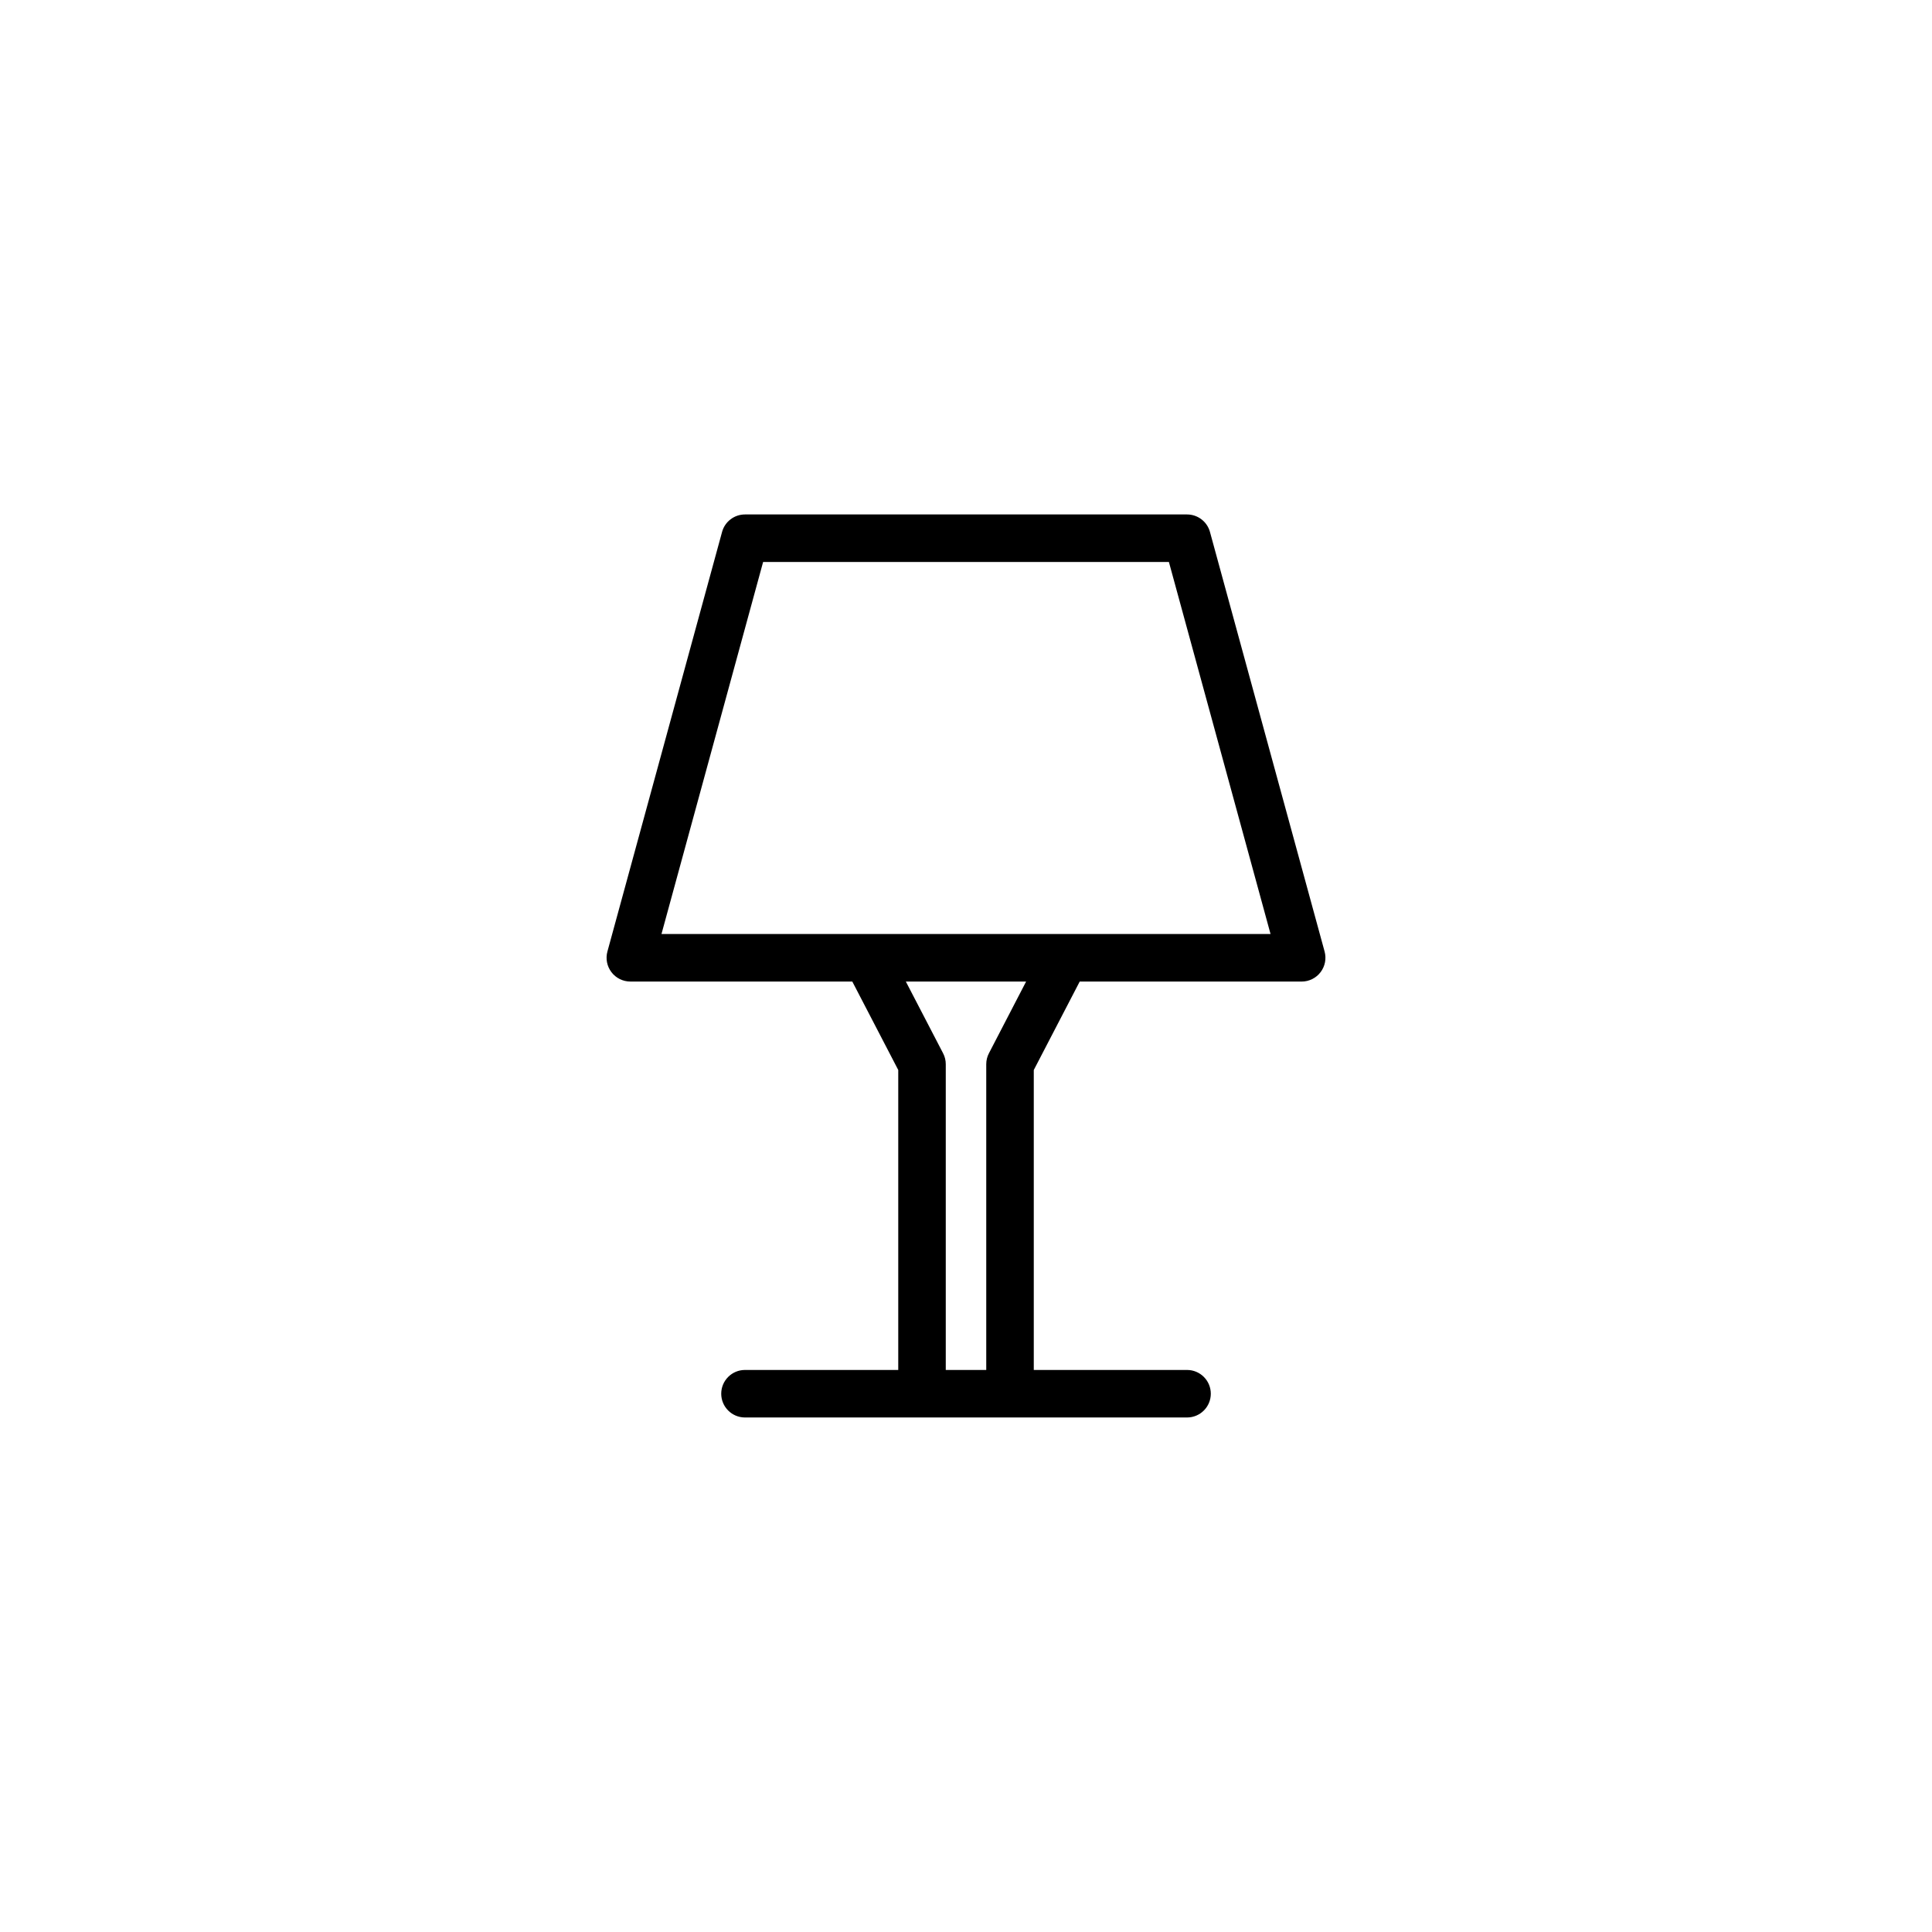 <?xml version="1.0" encoding="UTF-8"?>
<!-- Uploaded to: SVG Repo, www.svgrepo.com, Generator: SVG Repo Mixer Tools -->
<svg fill="#000000" width="800px" height="800px" version="1.1" viewBox="144 144 512 512" xmlns="http://www.w3.org/2000/svg">
 <path d="m311.05 404.12h58.82l12.176 23.441v79.492h-40.617c-3.477 0-6.297 2.82-6.297 6.297 0 3.477 2.82 6.297 6.297 6.297h117.15c3.477 0 6.297-2.82 6.297-6.297 0-3.477-2.82-6.297-6.297-6.297h-40.617v-79.488l12.172-23.441h58.82c1.965 0 3.812-0.918 5.004-2.481 1.195-1.562 1.586-3.586 1.074-5.481l-30.379-111.19c-0.746-2.734-3.238-4.637-6.074-4.637h-117.15c-2.836 0-5.332 1.898-6.074 4.637l-30.383 111.19c-0.52 1.895-0.121 3.918 1.074 5.481 1.188 1.562 3.043 2.477 5.004 2.477zm95.027 19.004c-0.469 0.898-0.711 1.891-0.711 2.902v81.027h-10.727v-81.027c0-1.012-0.242-2.004-0.711-2.902l-9.871-19.004h31.875zm-59.844-130.19h107.54l26.934 98.59-161.41 0.004z"/>
</svg>
